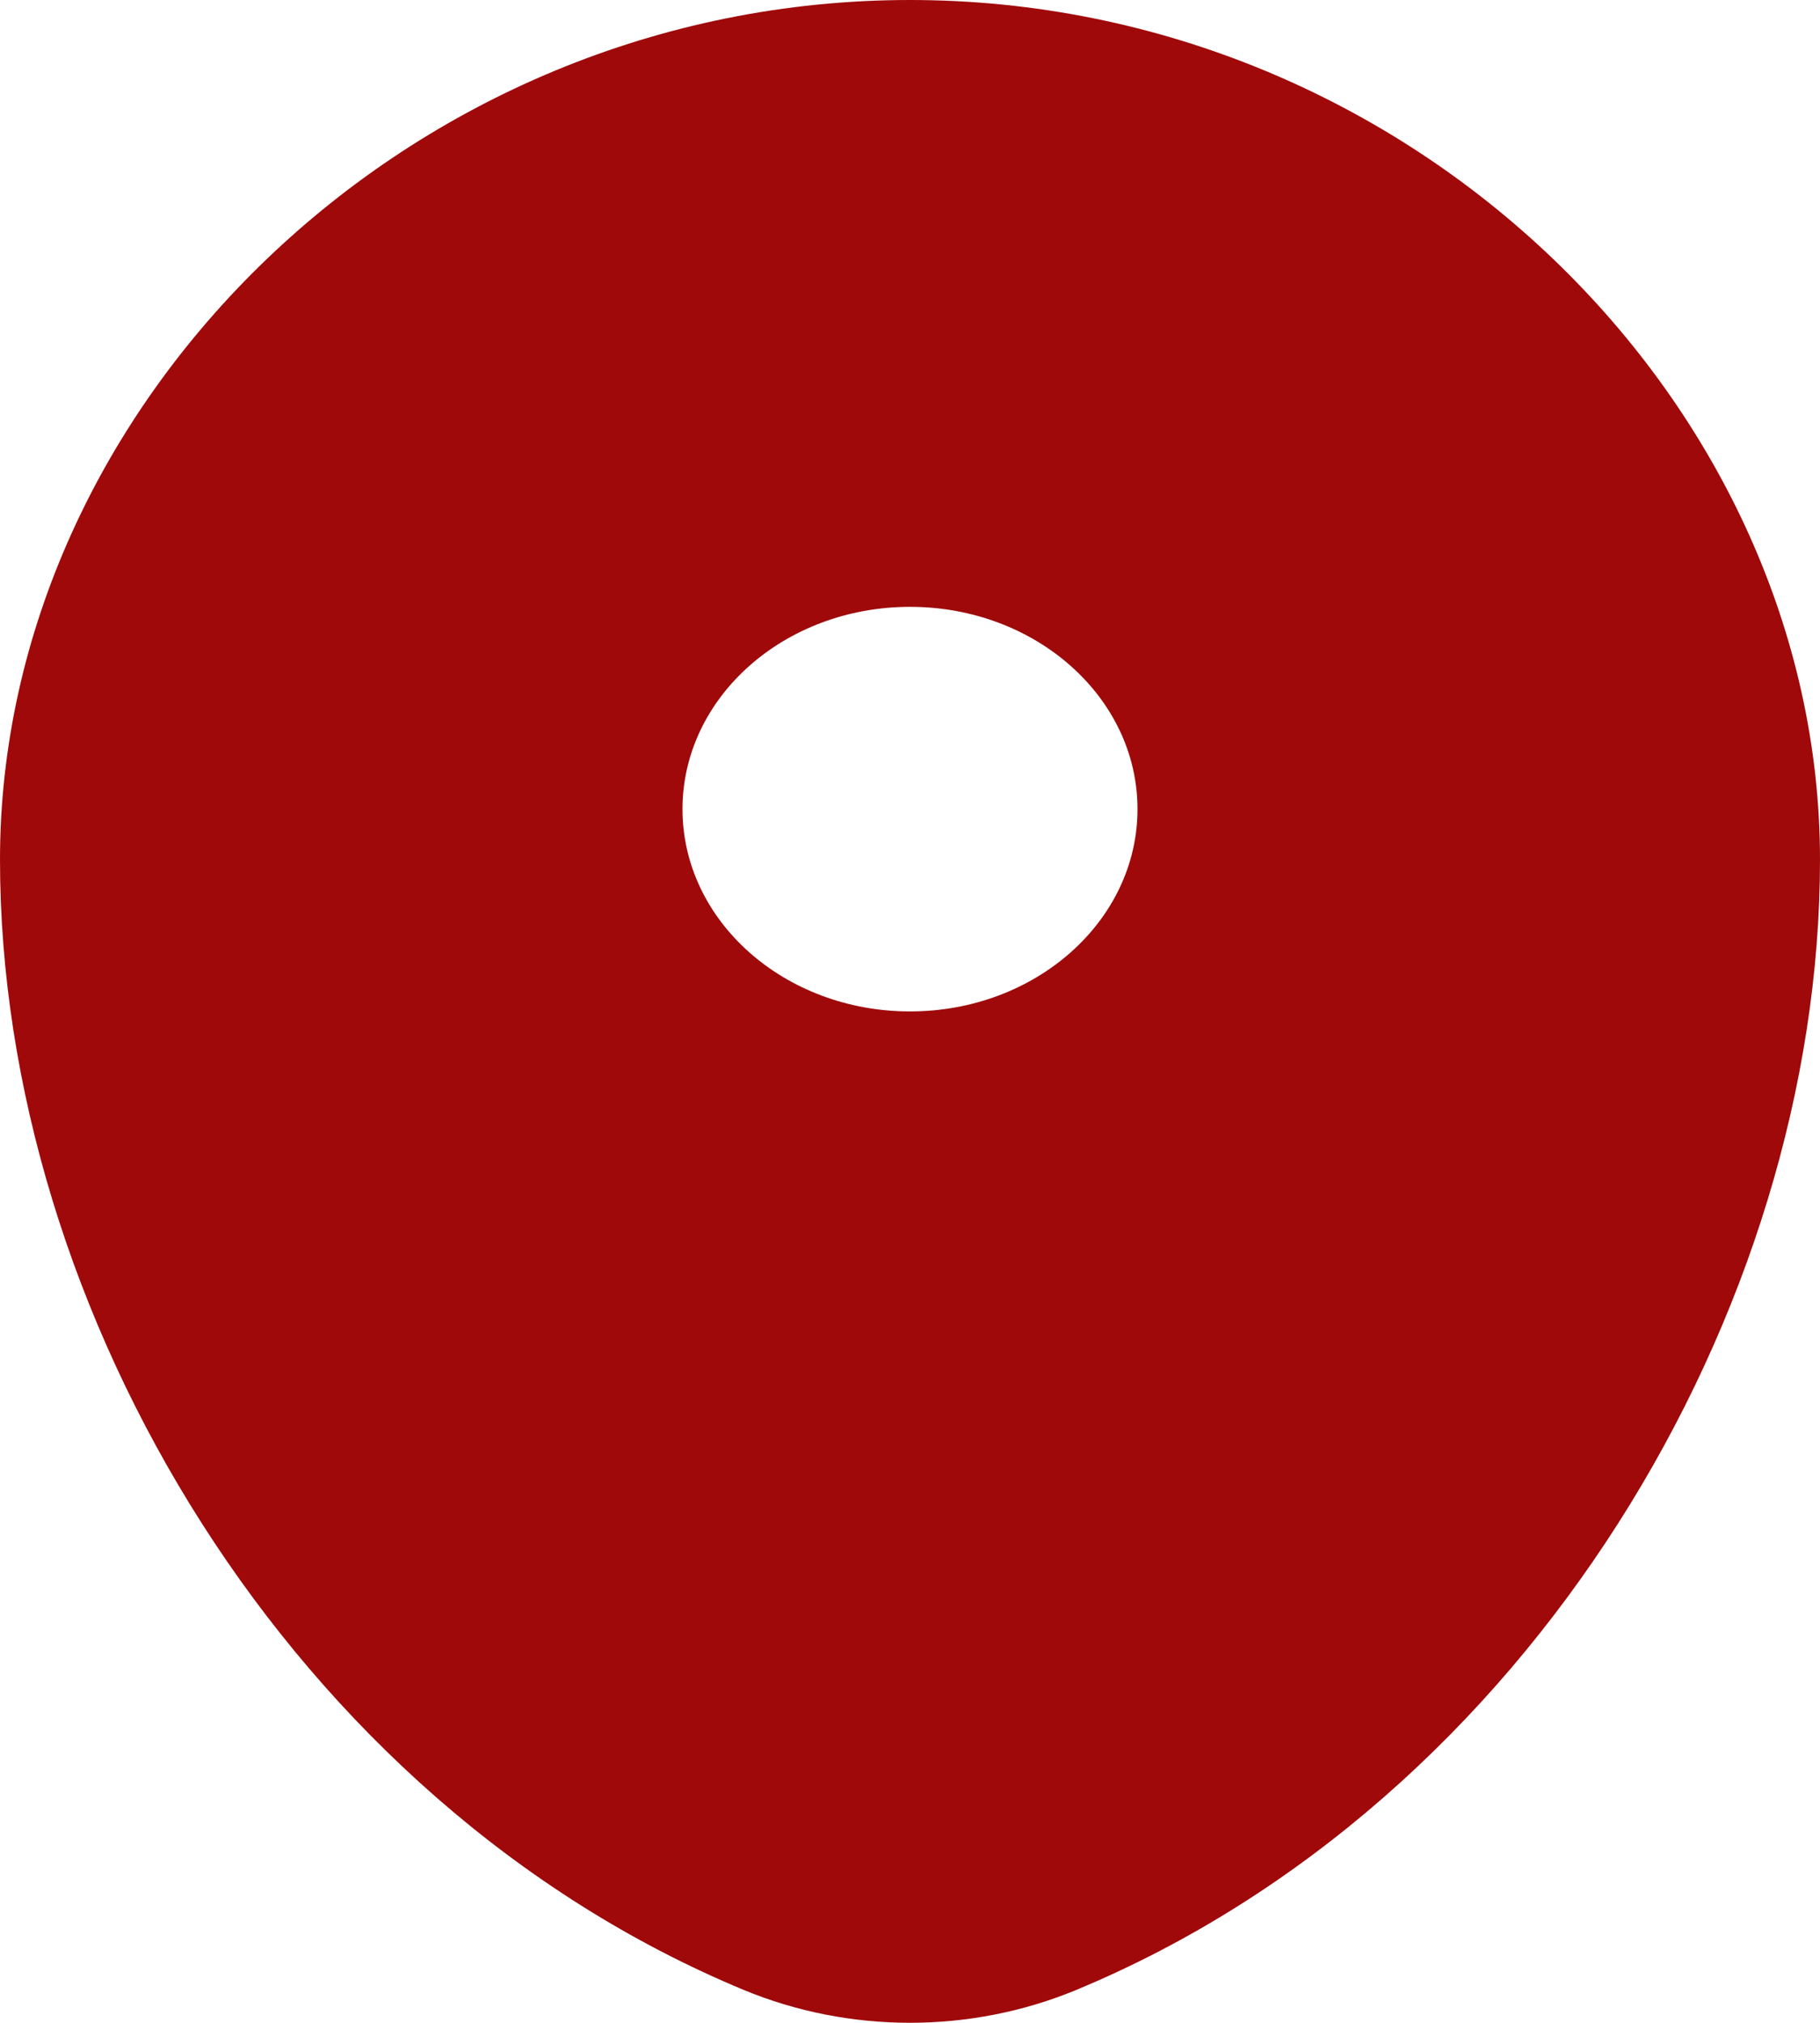 <?xml version="1.0" encoding="UTF-8"?> <svg xmlns="http://www.w3.org/2000/svg" width="18" height="20" viewBox="0 0 18 20" fill="none"> <path fill-rule="evenodd" clip-rule="evenodd" d="M9 0C4.029 0 0 4.003 0 8.5C0 12.962 2.872 17.812 7.354 19.674C8.399 20.108 9.601 20.108 10.646 19.674C15.127 17.812 18 12.962 18 8.5C18 4.003 13.971 0 9 0ZM9 10C10.243 10 11.25 9.105 11.25 8C11.25 6.895 10.243 6 9 6C7.757 6 6.75 6.895 6.75 8C6.75 9.105 7.757 10 9 10Z" fill="#9F090A"></path> </svg> 
